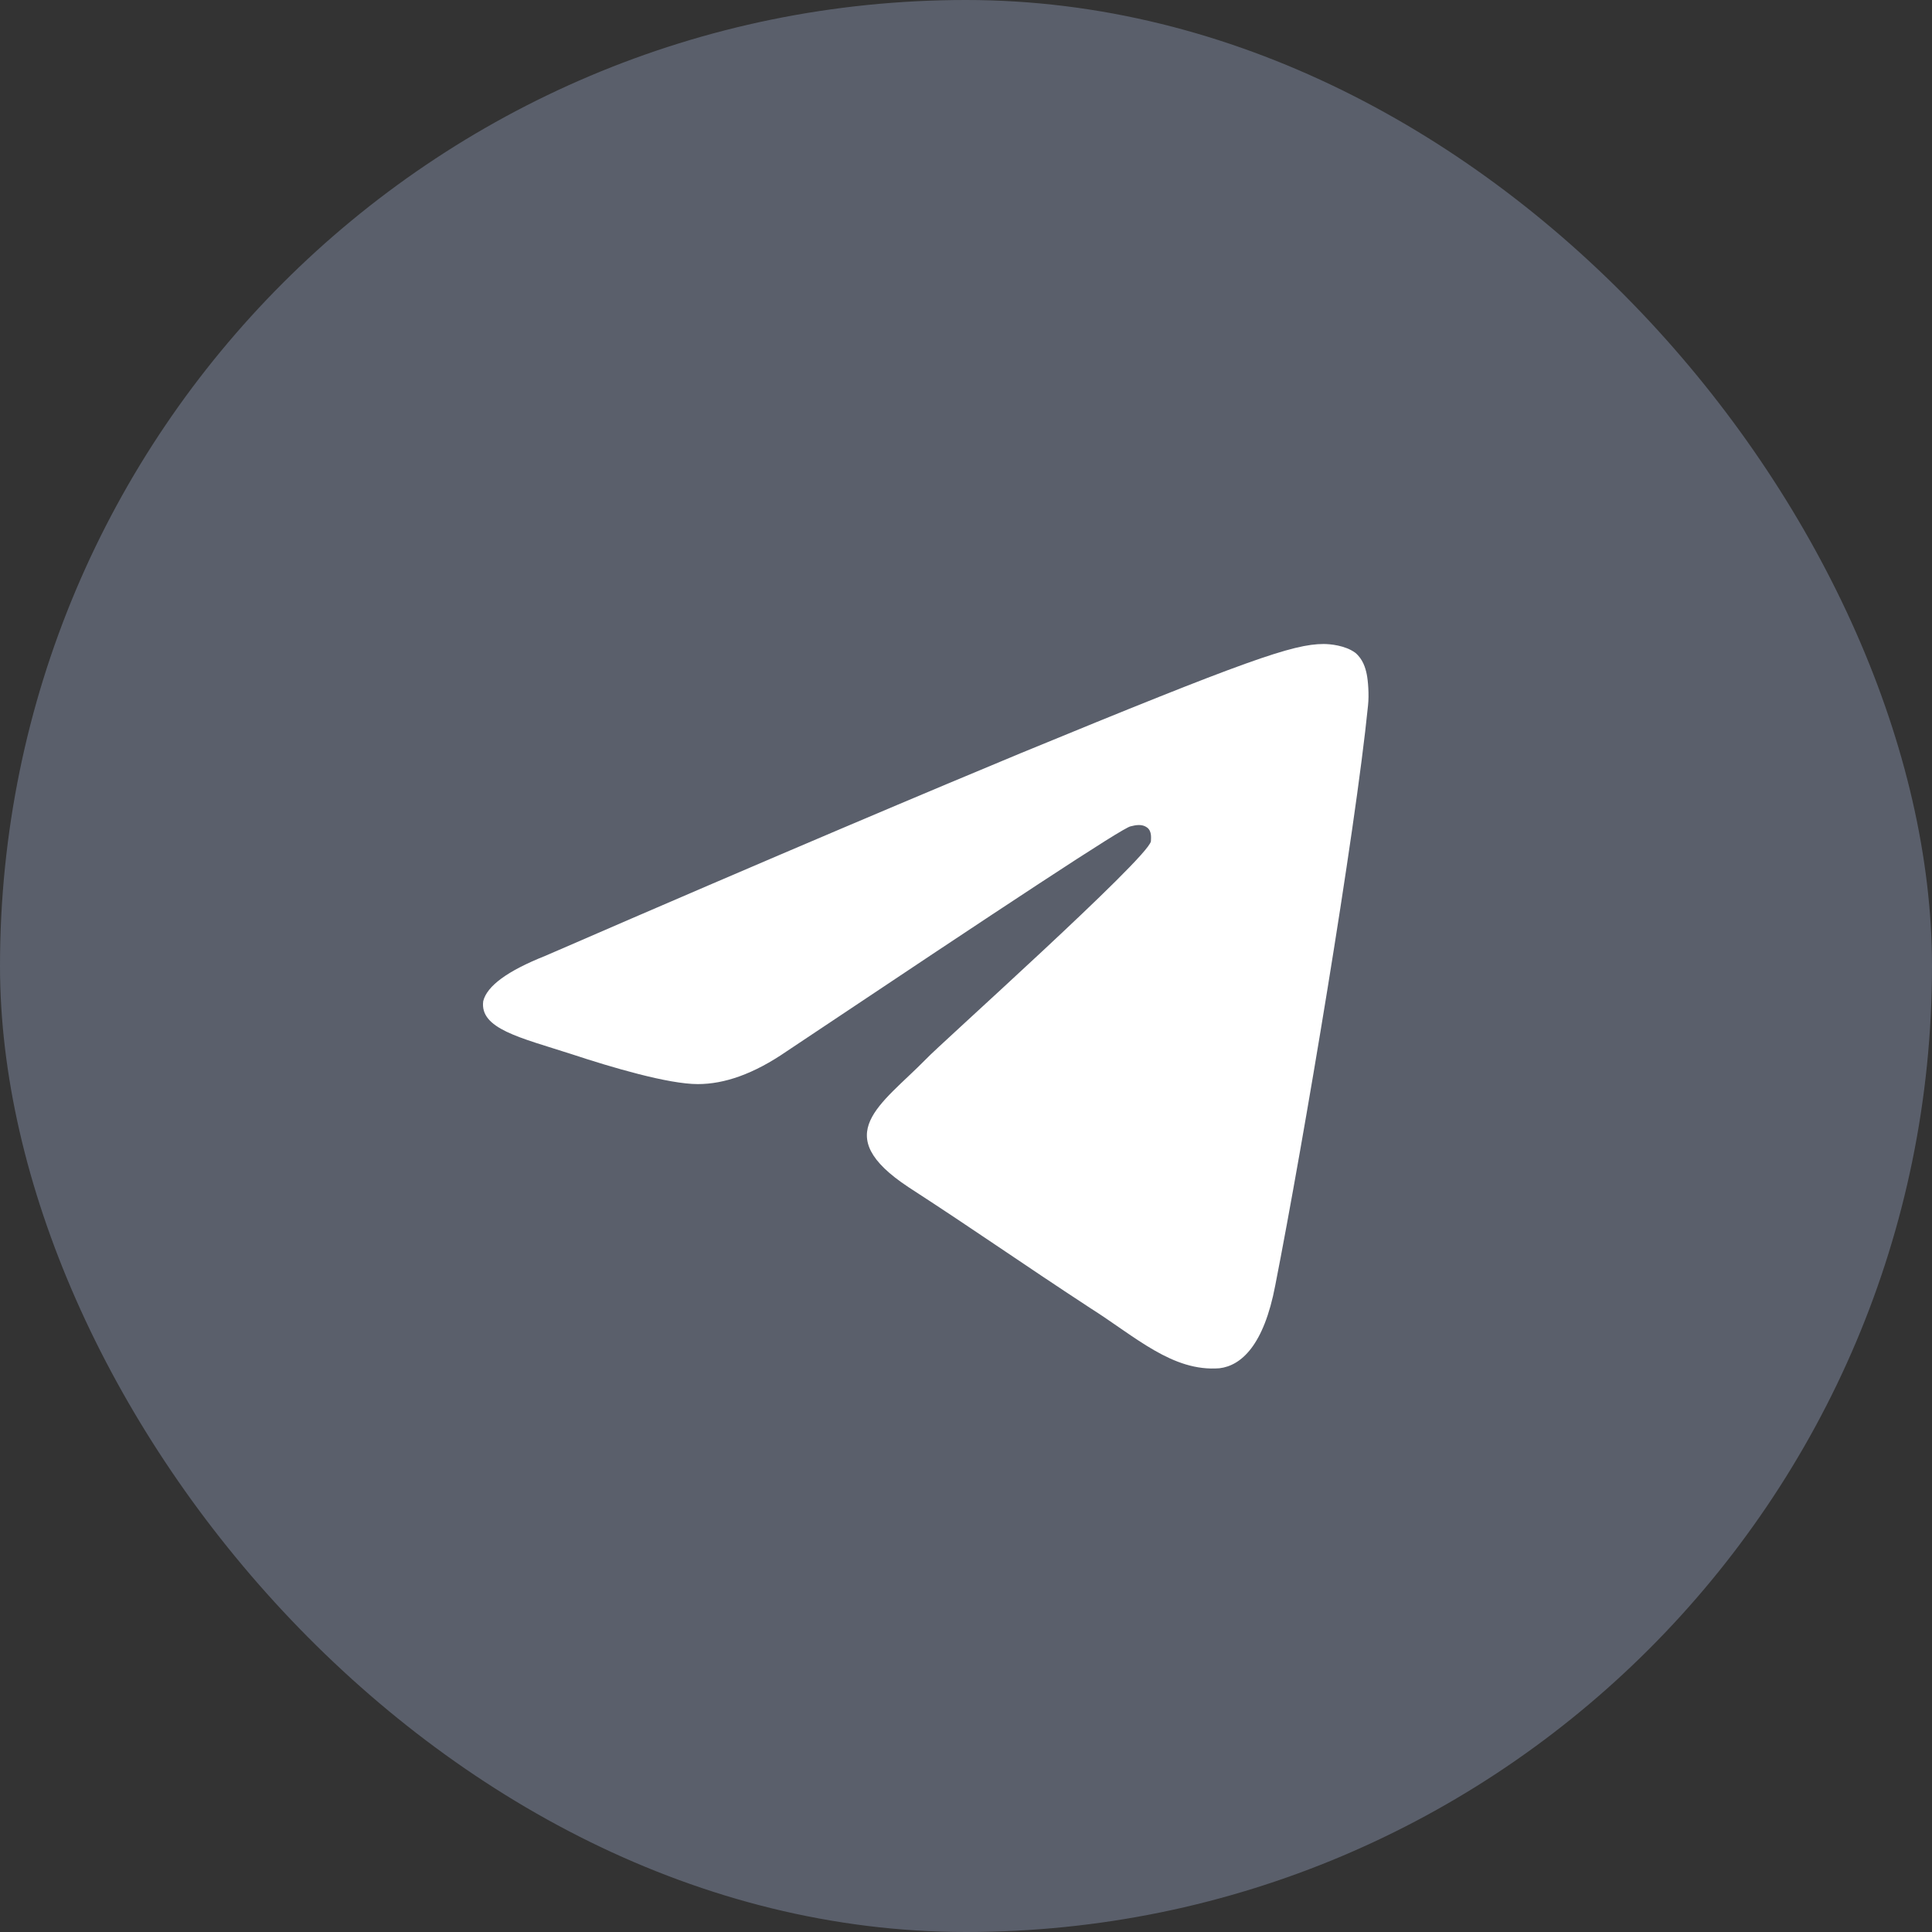 <svg width="24" height="24" viewBox="0 0 24 24" fill="none" xmlns="http://www.w3.org/2000/svg">
<rect x="0" y="0" width="24" height="24" fill="#333333" stroke="none"/>
<rect width="24" height="24" rx="12" fill="#5A5F6B"/>
<path fill-rule="evenodd" clip-rule="evenodd" d="M6.776 11.873C9.724 10.593 11.695 9.765 12.673 9.359C15.48 8.203 16.063 8 16.442 8C16.52 8 16.71 8.016 16.836 8.109C16.93 8.187 16.962 8.297 16.978 8.375C16.994 8.453 17.009 8.625 16.994 8.765C16.836 10.343 16.189 14.201 15.842 15.966C15.7 16.715 15.417 16.965 15.149 16.997C14.565 17.043 14.108 16.606 13.54 16.247C12.657 15.669 12.153 15.31 11.285 14.747C10.292 14.091 10.938 13.732 11.506 13.154C11.648 12.998 14.25 10.671 14.297 10.452C14.297 10.421 14.313 10.327 14.25 10.28C14.187 10.233 14.108 10.249 14.045 10.265C13.95 10.28 12.531 11.217 9.772 13.06C9.362 13.342 8.999 13.467 8.668 13.467C8.305 13.467 7.611 13.264 7.091 13.092C6.46 12.889 5.956 12.779 6.003 12.436C6.05 12.248 6.303 12.061 6.776 11.873Z" fill="white"/>
</svg>
